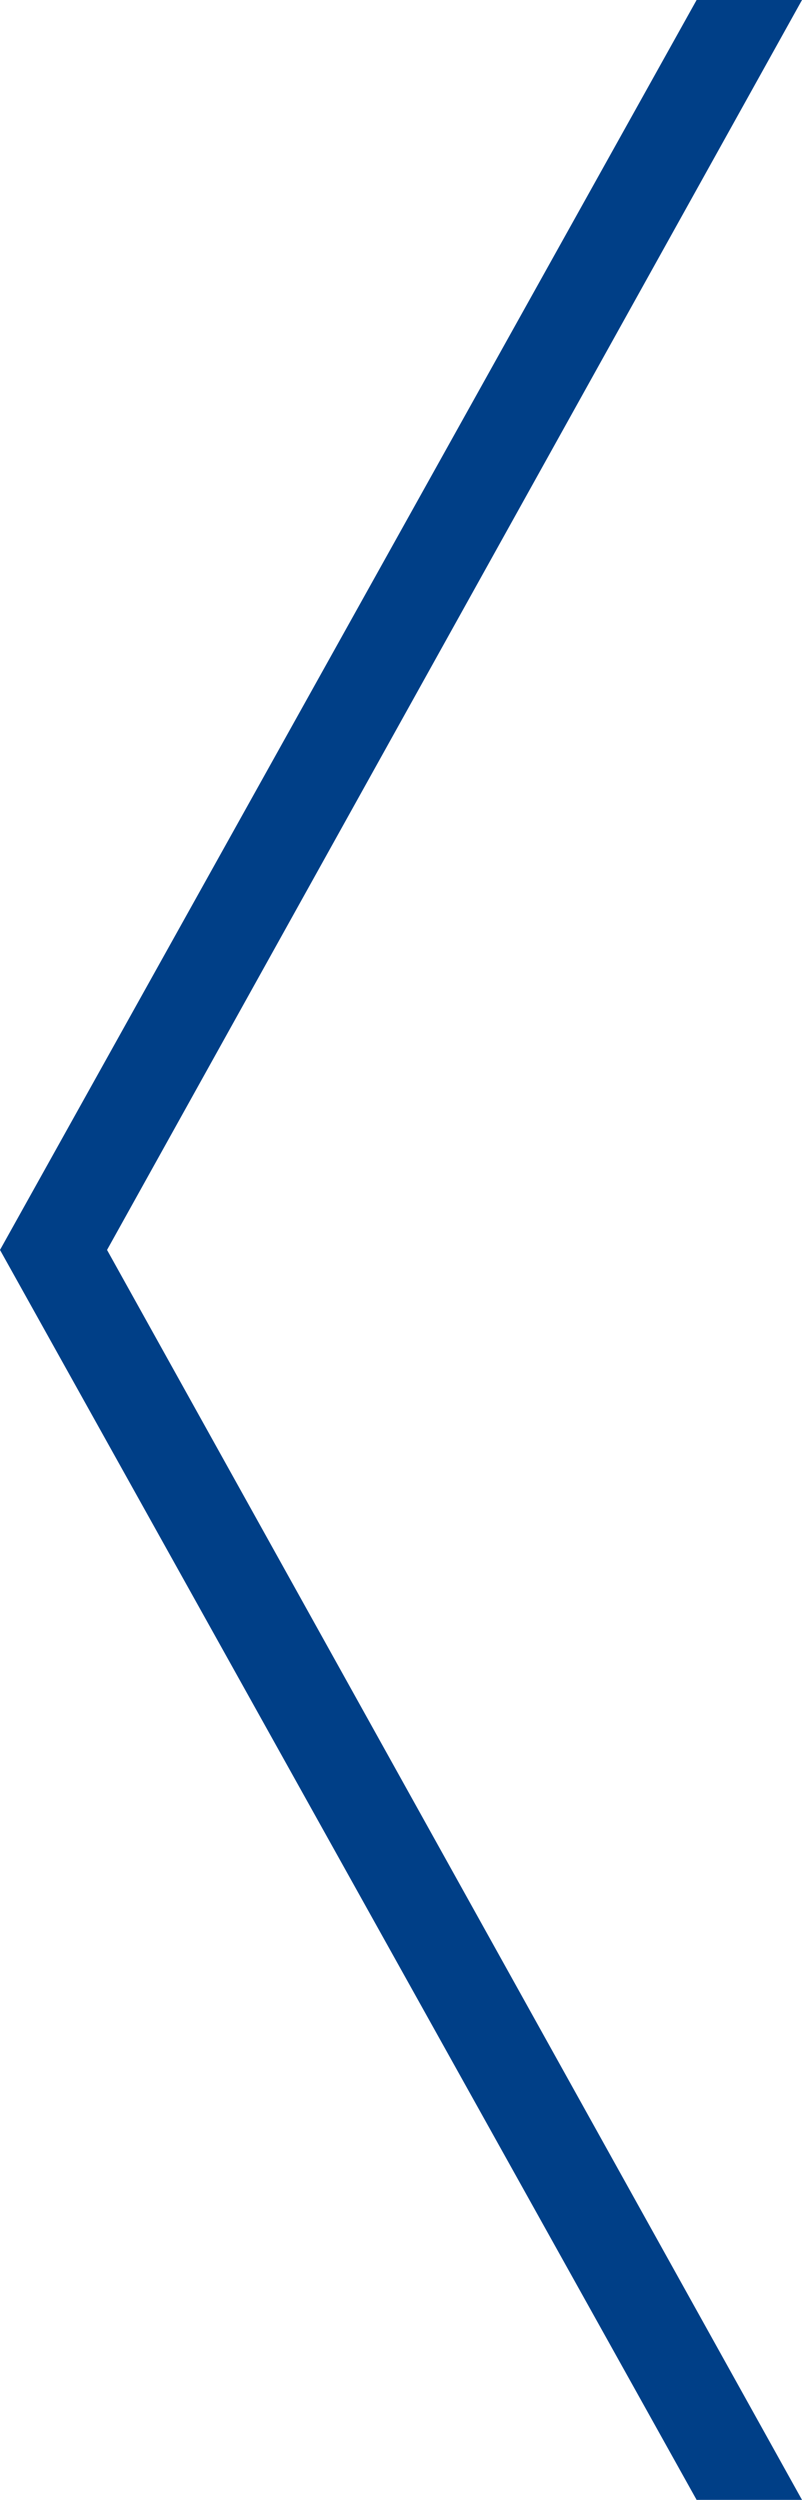 <svg xmlns="http://www.w3.org/2000/svg" width="19.48" height="60.72" viewBox="0 0 19.48 60.72">
  <path id="Path_24045" data-name="Path 24045" d="M-14.54-7.6-31.42,22.76h2.56L-11.94-7.6-28.86-37.96h-2.56Z" transform="translate(-11.94 22.76) rotate(180)" fill="#003f87"/>
</svg>
